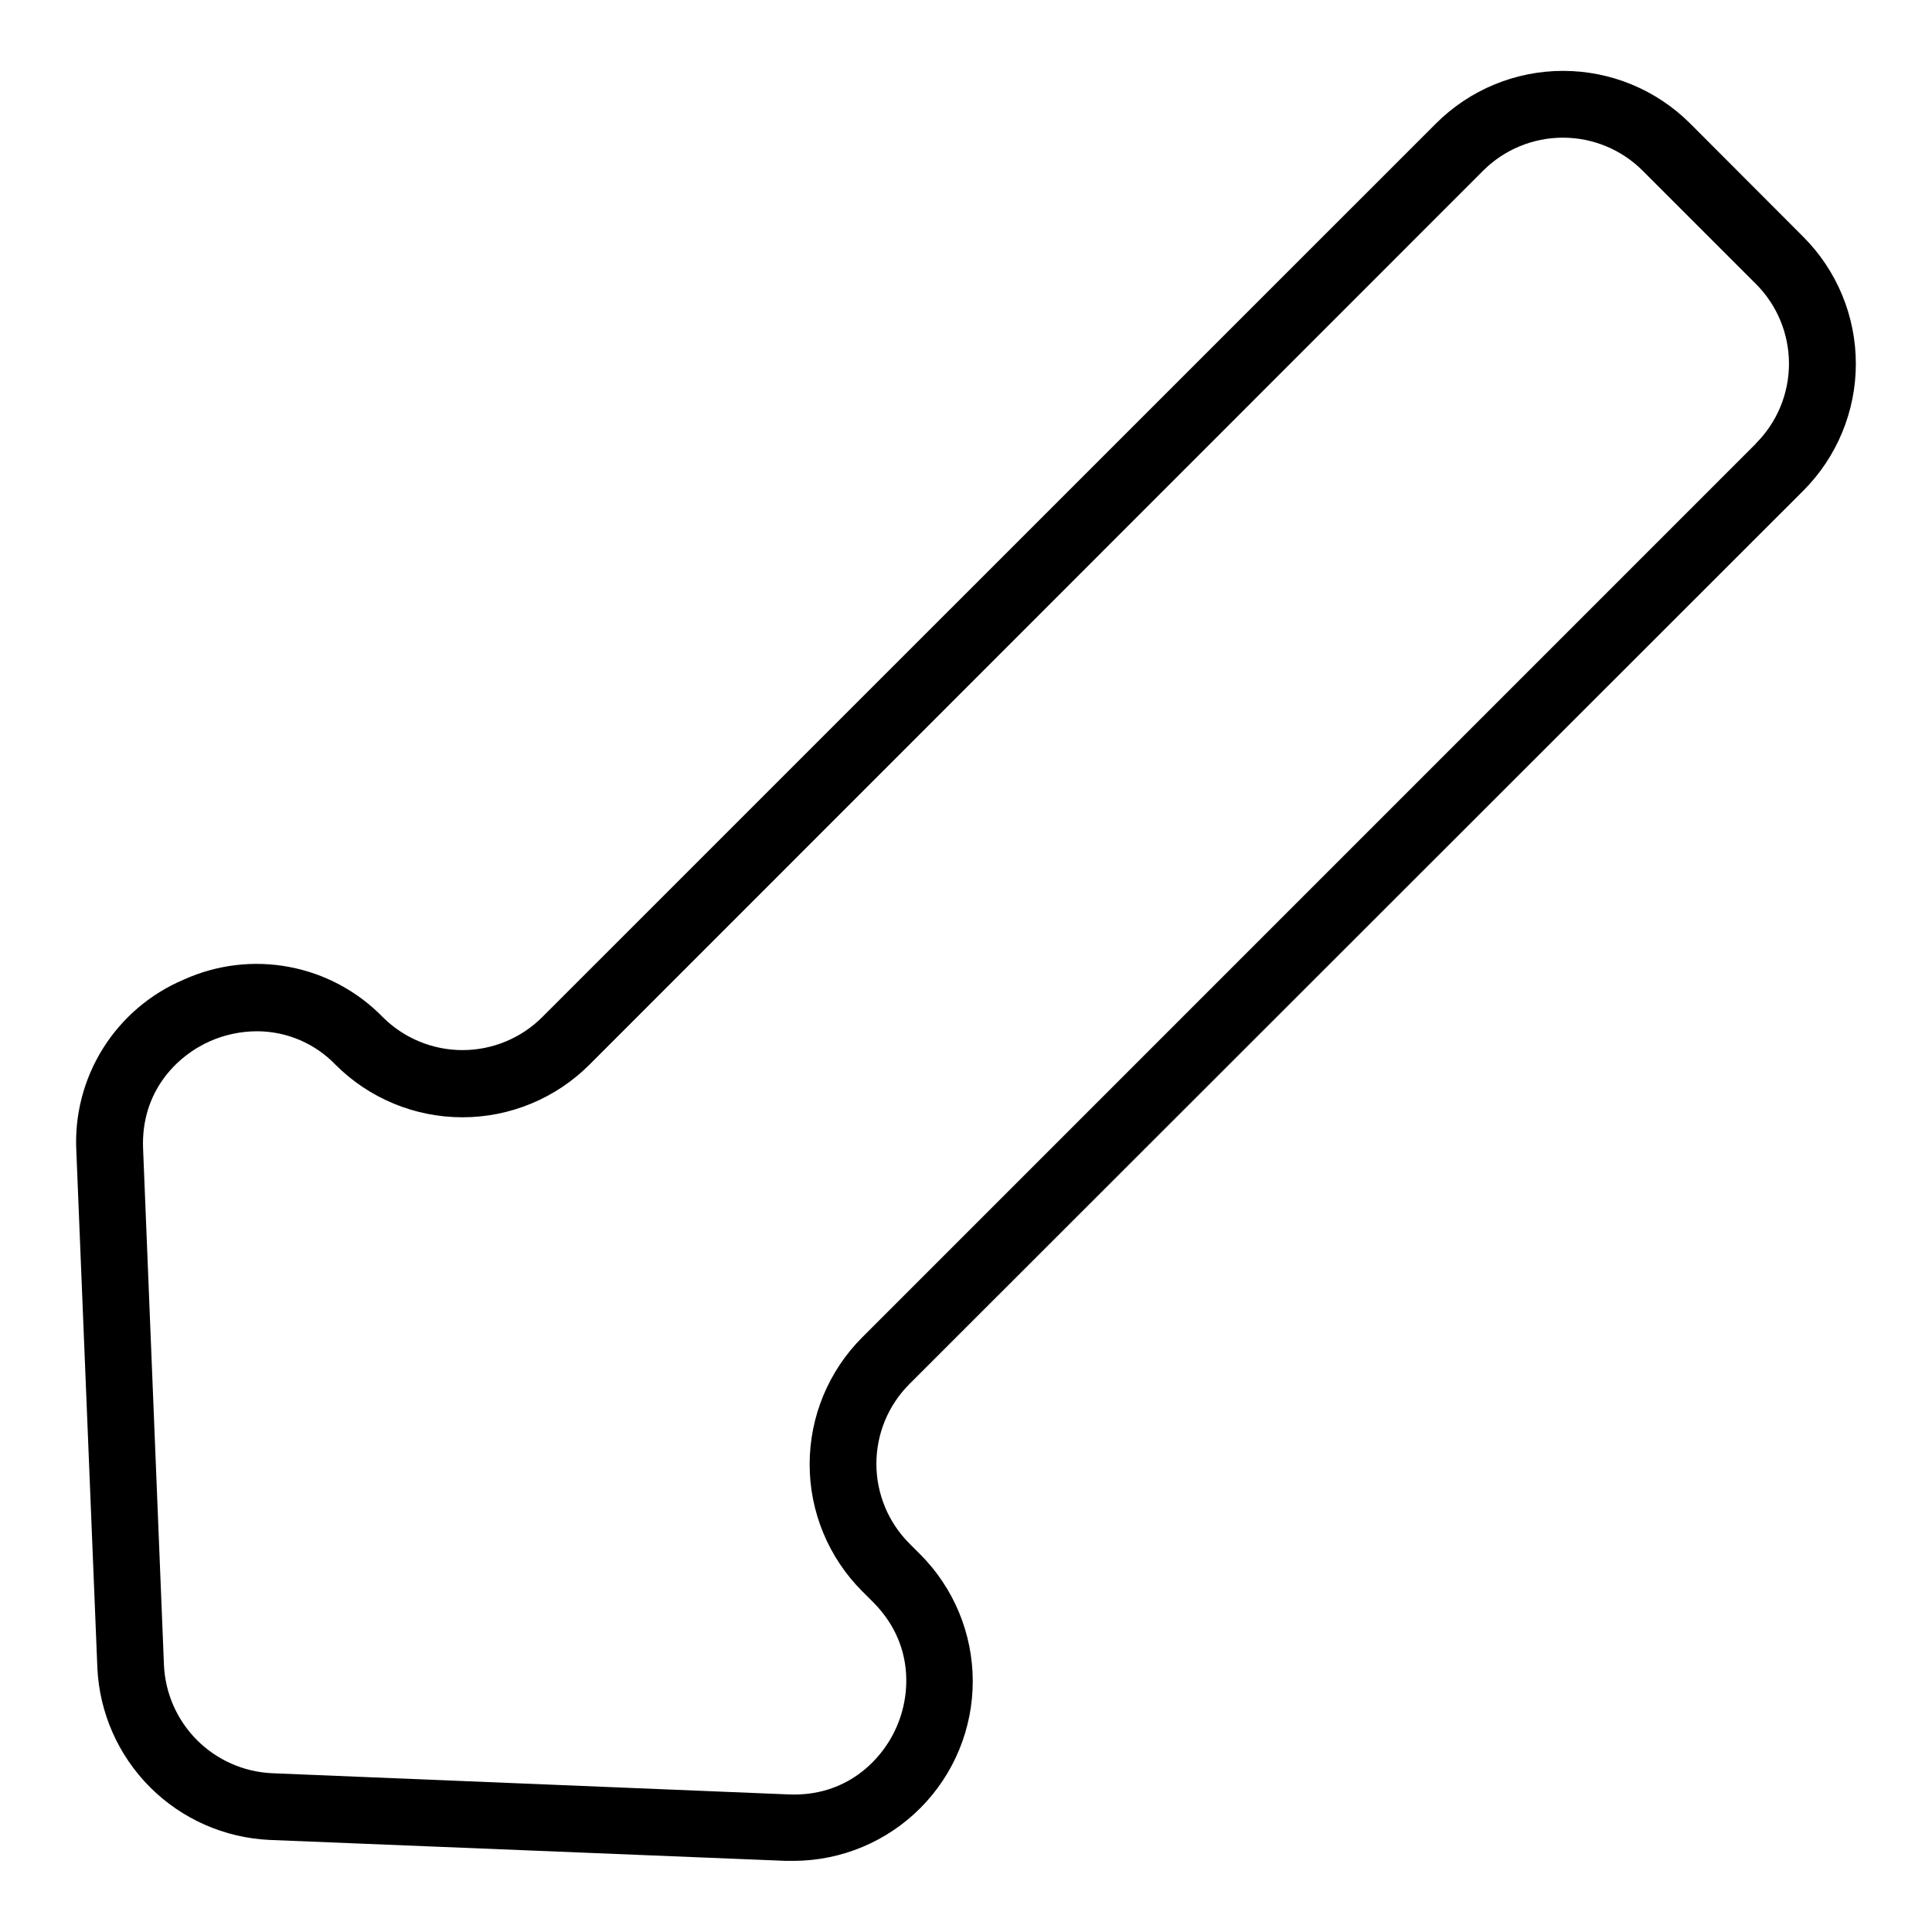 <?xml version="1.0" encoding="UTF-8"?>
<!-- The Best Svg Icon site in the world: iconSvg.co, Visit us! https://iconsvg.co -->
<svg fill="#000000" width="800px" height="800px" version="1.1" viewBox="144 144 512 512" xmlns="http://www.w3.org/2000/svg">
 <path d="m591.88 176.7c-8.934-8.914-21.035-13.918-33.652-13.918-12.617 0-24.723 5.004-33.652 13.918l-236.88 236.85c-5.609 5.594-13.207 8.738-21.129 8.738-7.918 0-15.516-3.144-21.125-8.738-6.703-6.879-15.367-11.523-24.805-13.301-9.441-1.781-19.199-0.605-27.949 3.363-8.848 3.742-16.324 10.121-21.418 18.266s-7.551 17.664-7.039 27.254l5.57 136.85c0.543 11.922 5.527 23.211 13.965 31.652 8.441 8.438 19.73 13.418 31.652 13.965l136.88 5.551h2.098c12.598-0.055 24.664-5.102 33.547-14.035 8.887-8.934 13.863-21.027 13.848-33.629-0.02-12.598-5.031-24.676-13.938-33.586l-2.856-2.856c-5.602-5.602-8.746-13.203-8.746-21.125 0-7.922 3.144-15.523 8.746-21.125l236.88-236.74c8.926-8.926 13.941-21.031 13.941-33.652 0-12.625-5.016-24.73-13.941-33.652zm17.504 84.812-236.88 236.89c-8.926 8.926-13.941 21.031-13.941 33.652 0 12.625 5.016 24.73 13.941 33.652l2.856 2.856c10.637 10.637 10.195 24.09 6.238 33.121-3.957 9.031-13.539 18.48-28.535 17.859l-136.93-5.617c-7.492-0.332-14.594-3.457-19.902-8.758-5.305-5.301-8.438-12.395-8.781-19.887l-5.531-136.87c-0.609-15.035 8.855-24.602 17.859-28.535h0.004c3.887-1.695 8.086-2.57 12.328-2.578 7.844 0.004 15.352 3.203 20.793 8.855 8.922 8.93 21.027 13.941 33.652 13.941 12.621 0 24.727-5.012 33.652-13.941l236.85-236.93c5.609-5.598 13.207-8.738 21.129-8.738s15.52 3.141 21.125 8.738l30.031 30.031c5.606 5.602 8.754 13.203 8.754 21.125 0 7.926-3.148 15.523-8.754 21.129z"/>
</svg>